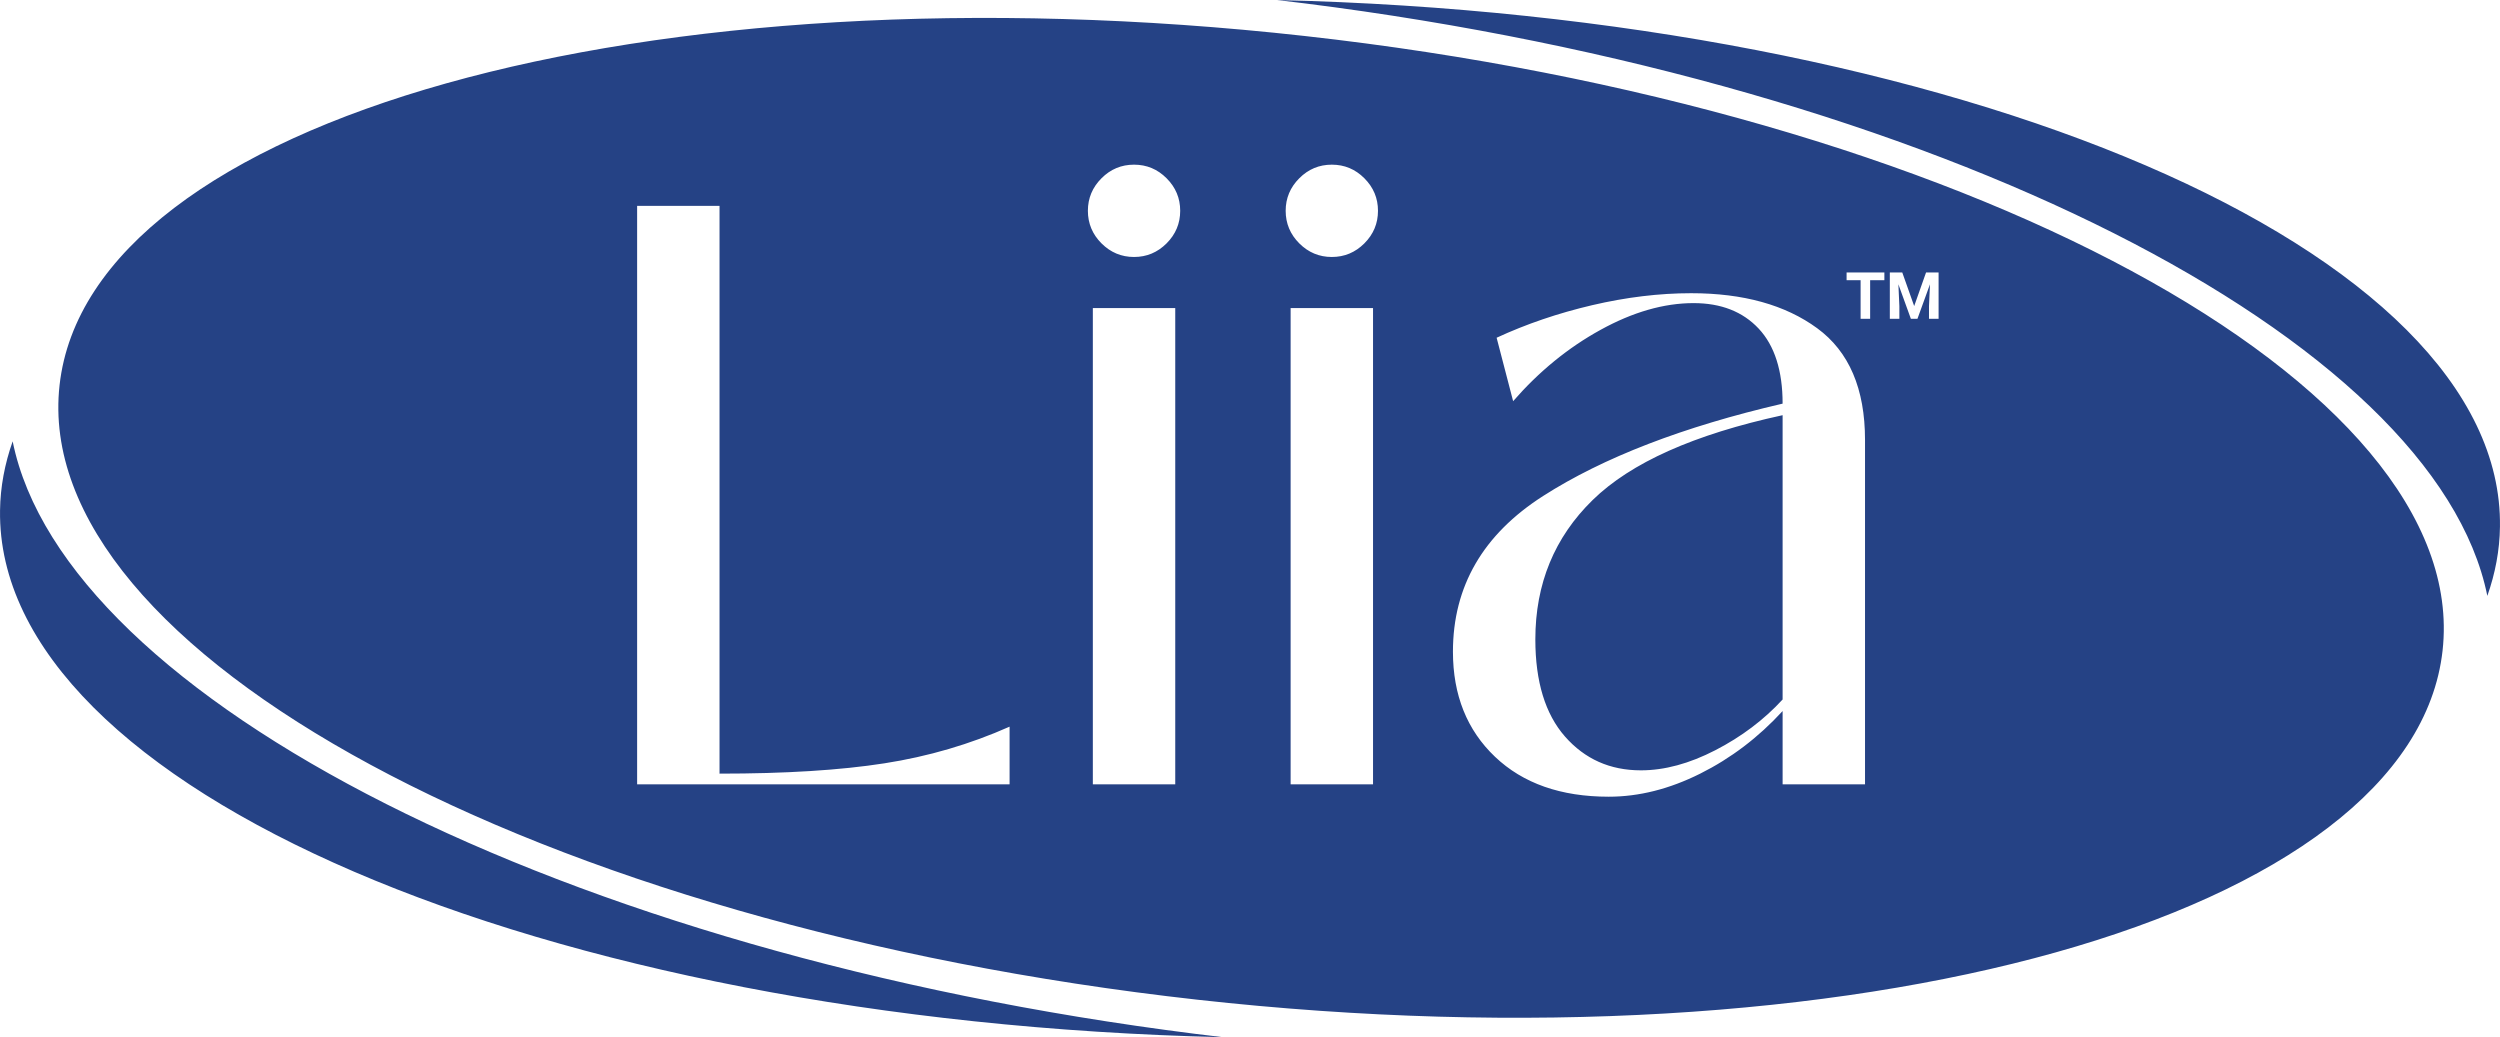 <?xml version="1.0" encoding="UTF-8"?>
<!DOCTYPE svg PUBLIC "-//W3C//DTD SVG 1.1//EN" "http://www.w3.org/Graphics/SVG/1.1/DTD/svg11.dtd">
<!-- Creator: CorelDRAW 2020 (64-Bit) -->
<svg xmlns="http://www.w3.org/2000/svg" xml:space="preserve" width="1545px" height="641px" version="1.1" style="shape-rendering:geometricPrecision; text-rendering:geometricPrecision; image-rendering:optimizeQuality; fill-rule:evenodd; clip-rule:evenodd"
viewBox="0 0 560.33 232.46"
 xmlns:xlink="http://www.w3.org/1999/xlink"
 xmlns:xodm="http://www.corel.com/coreldraw/odm/2003">
 <defs>
  <style type="text/css">
   <![CDATA[
    .fil0 {fill:#254285}
   ]]>
  </style>
 </defs>
 <g id="Layer_x0020_1">
  <path class="fil0" d="M286.21 0c152.86,3.59 275.02,55.92 274.11,118.07 -0.07,5.26 -1.05,10.43 -2.83,15.48 -11.61,-57.58 -123.31,-114.92 -264.99,-132.79 -2.1,-0.26 -4.19,-0.52 -6.29,-0.76zm6.22 8.06c147.49,16.42 261.67,78.09 255.03,137.74 -6.64,59.65 -131.6,94.69 -279.09,78.26 -147.49,-16.42 -261.67,-78.09 -255.02,-137.74 6.64,-59.65 131.59,-94.69 279.08,-78.26zm-149.63 167.73l0 -129.66 18.47 0 0 127.26c14.77,0 27.09,-0.77 36.94,-2.31 9.85,-1.53 19.21,-4.28 28.07,-8.22l0 12.93 -83.48 0zm111.37 -118.2c-2.83,0 -5.26,-1.02 -7.29,-3.05 -2.03,-2.03 -3.05,-4.47 -3.05,-7.3 0,-2.83 1.02,-5.26 3.05,-7.29 2.03,-2.04 4.46,-3.05 7.29,-3.05 2.84,0 5.27,1.01 7.3,3.05 2.03,2.03 3.05,4.46 3.05,7.29 0,2.83 -1.02,5.27 -3.05,7.3 -2.03,2.03 -4.46,3.05 -7.3,3.05zm9.24 118.2l-18.47 0 0 -106.75 18.47 0 0 106.75zm35.09 -118.2c-2.83,0 -5.26,-1.02 -7.29,-3.05 -2.03,-2.03 -3.05,-4.47 -3.05,-7.3 0,-2.83 1.02,-5.26 3.05,-7.29 2.03,-2.04 4.46,-3.05 7.29,-3.05 2.84,0 5.27,1.01 7.3,3.05 2.03,2.03 3.05,4.46 3.05,7.29 0,2.83 -1.02,5.27 -3.05,7.3 -2.03,2.03 -4.46,3.05 -7.3,3.05zm9.24 118.2l-18.47 0 0 -106.75 18.47 0 0 106.75zm52.82 2.77c-10.71,0 -19.21,-2.98 -25.48,-8.95 -6.28,-5.97 -9.43,-13.83 -9.43,-23.55 0,-14.66 6.75,-26.29 20.23,-34.91 13.48,-8.62 31.37,-15.52 53.66,-20.69 0,-7.39 -1.79,-12.99 -5.36,-16.81 -3.57,-3.81 -8.44,-5.72 -14.59,-5.72 -6.65,0 -13.61,2 -20.87,6 -7.27,4 -13.79,9.33 -19.58,15.98l-3.7 -14.22c6.65,-3.08 13.8,-5.51 21.43,-7.3 7.63,-1.78 15.02,-2.68 22.16,-2.68 11.7,0 21.12,2.62 28.26,7.85 7.15,5.23 10.72,13.58 10.72,25.03l0 77.2 -18.47 0 0 -16.43c-5.42,5.91 -11.58,10.59 -18.47,14.03 -6.9,3.45 -13.73,5.17 -20.51,5.17zm7.21 -5.91c5.29,0 10.86,-1.5 16.71,-4.52 5.85,-3.02 10.87,-6.8 15.06,-11.36l0 -63.72c-19.83,4.31 -34.02,10.65 -42.58,19.02 -8.56,8.37 -12.84,18.78 -12.84,31.22 0,9.48 2.22,16.74 6.65,21.79 4.44,5.05 10.1,7.57 17,7.57zm54.58 -109.85l-3.19 0 0 8.65 -2.14 0 0 -8.65 -3.14 0 0 -1.74 8.47 0 0 1.74zm4.01 -1.74l2.67 7.53 2.66 -7.53 2.81 0 0 10.39 -2.15 0 0 -2.84 0.22 -4.9 -2.81 7.74 -1.47 0 -2.8 -7.74 0.22 4.9 0 2.84 -2.14 0 0 -10.39 2.79 0zm-152.25 171.4c-152.85,-3.59 -275.01,-55.92 -274.1,-118.08 0.07,-5.26 1.05,-10.42 2.83,-15.47 11.61,57.58 123.31,114.91 264.98,132.79 2.11,0.26 4.2,0.51 6.29,0.76z"/>
 </g>
</svg>
